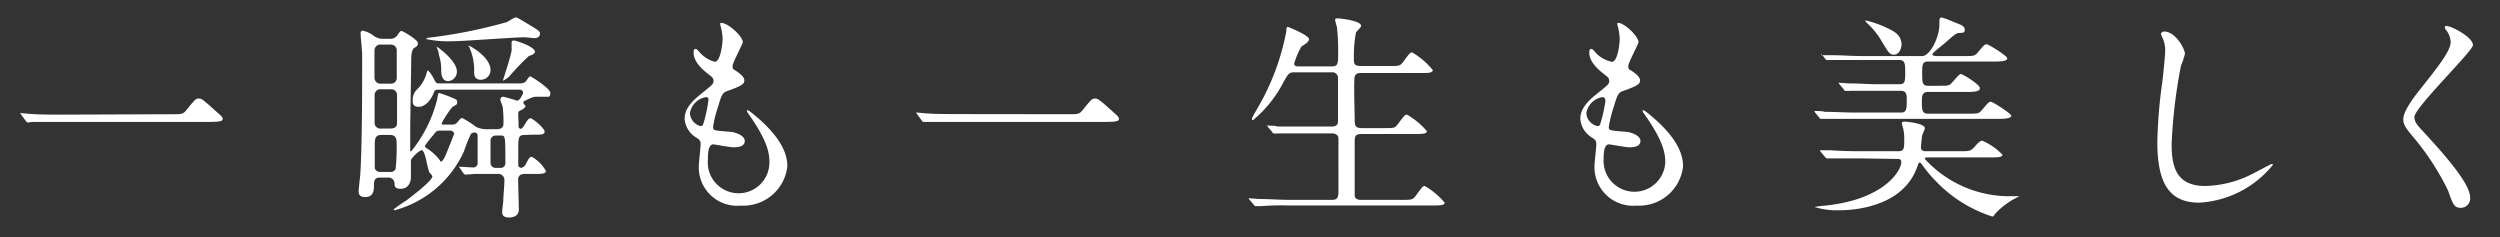 <svg id="レイヤー_1" data-name="レイヤー 1" xmlns="http://www.w3.org/2000/svg" viewBox="0 0 178.38 16.92"><rect x="0" y="0" width="178.38" height="16.92" fill="#333333" stroke="none"/><defs><style>.cls-1{fill:#fff;}</style></defs><path class="cls-1" d="M12.27,8.15c.7,0,.78,0,1-.26.62-.78.7-.86.9-.86s.25,0,1.34,1c.25.21.38.32.38.45s-.1.22-.86.22H4.3c-1.31,0-1.78,0-2,0L2,8.74c-.06,0-.09,0-.14-.09l-.33-.44s-.08-.11-.08-.14.05,0,.07,0l.65.06c.5.05,1.72.05,2.17.05Z"/><path class="cls-1" d="M37.43,9.63c-.45,0-.45.19-.45,1.08,0,.15,0,1,0,1.11a.21.21,0,0,0,.2.15c.18,0,.3-.2.32-.23.26-.49.29-.55.45-.55a2.71,2.71,0,0,1,1,1c0,.22-.31.22-.82.22h-.71c-.39,0-.45.27-.45.36,0,.3.05,1.83.05,2.18,0,.53-.53.57-.7.57-.49,0-.49-.28-.49-.41s.07-.65.08-.78c0-.3.08-1.06.08-1.48a.43.43,0,0,0-.48-.44c-.49,0-1,0-1.64,0l-.66.05s-.07,0-.14-.09L32.82,12c-.07-.08-.07-.1-.07-.11s0,0,0,0l1,.06a.31.31,0,0,0,.33-.28c0-.3,0-1.7,0-2a.22.22,0,0,0-.23-.22.54.54,0,0,0-.24.09,11.92,11.92,0,0,0-.51,1.27A7.6,7.6,0,0,1,28.17,15s-.08,0-.08-.06A8.76,8.76,0,0,1,29,14.3c.51-.39,1.85-1.42,1.85-1.72,0-.06-.2-.25-.23-.31a8.07,8.07,0,0,1-.22-.91c-.08-.28-.17-.65-.33-.65a2.07,2.07,0,0,0-.75.7c0,.13,0,1,0,1.22s-.08.84-.75.84c-.4,0-.42-.2-.42-.39a.42.42,0,0,0-.45-.41h-.63c-.39,0-.39.35-.39.6s0,.79-.62.79c-.39,0-.47-.2-.47-.4s.1-1,.11-1.13c.14-2.06.14-6,.14-8.67,0-.22-.11-1.24-.11-1.48,0-.06,0-.19.16-.19a2,2,0,0,1,.81.39,1.07,1.07,0,0,0,.61.19h.5a.6.6,0,0,0,.54-.25c.16-.23.21-.31.3-.31s1.17.62,1.17.87-.22.3-.28.35-.2.21-.2.85-.07,4.21-.07,5c0,.2,0,1.22,0,1.45,0,0,0,.08.06.08a9.61,9.61,0,0,0,1.86-3.7c.07-.42.07-.47.17-.47a8.64,8.64,0,0,1,.87.32c.3.12.39.15.39.32s0,.17-.34.35a6.85,6.85,0,0,0-.77,1.17c0,.09.08.09.13.09h.59a.47.47,0,0,0,.41-.17c.18-.22.25-.3.34-.3a7.3,7.3,0,0,1,1,.64,1.8,1.8,0,0,0,.83.16h.64c.47,0,.47-.33.47-.33a7.82,7.82,0,0,0-.06-1.31,3.24,3.24,0,0,1-.16-.47A.2.2,0,0,1,36,6.93c.09,0,.75.21.9.25s.42-.45.42-.57a.21.21,0,0,0-.23-.21H31.27c-.14,0-.25,0-.32.22-.21.53-.6,1-1.08,1s-.42-.36-.42-.54a1,1,0,0,1,.3-.69,2.53,2.53,0,0,0,.68-1.14s.06-.23.11-.23a2.32,2.32,0,0,1,.42.61c.11.23.16.32.34.32h5.81a.57.57,0,0,0,.42-.15s.23-.36.29-.36,1.45.86,1.45,1.2-.22.26-.31.26l-.56,0c-.31,0-.37,0-.94.29-.06,0-.12.08-.12.14s.16.21.16.25-.11.19-.36.3S37,8,37,9a.17.17,0,0,0,.14.19c.13,0,.17-.09.44-.53.06-.08.14-.22.28-.22s1,.71,1,.95-.31.22-.84.22Zm-10.24,0c-.45,0-.45.36-.45.72,0,.2,0,1.56,0,1.65a.39.39,0,0,0,.42.27h.68a.38.38,0,0,0,.39-.22,14.55,14.55,0,0,0,.07-1.79c0-.27,0-.63-.46-.63Zm0-3.26a.41.41,0,0,0-.46.41v2a.4.4,0,0,0,.46.39h.68c.28,0,.46-.12.46-.39v-2a.41.41,0,0,0-.46-.41Zm0-3.19a.42.42,0,0,0-.47.43V5.52a.43.43,0,0,0,.47.45h.67a.41.41,0,0,0,.45-.44V3.63a.42.42,0,0,0-.45-.45Zm4.2,6.14c-.24,0-.3.08-.46.3a8.12,8.12,0,0,0-.61.78c0,.09.05.14.16.2a3.45,3.45,0,0,1,.91.84c0,.05,0,.08.1.08s.28-.37.35-.55.57-1.4.57-1.45-.14-.2-.25-.2Zm.9-6.38a7.4,7.4,0,0,1-1.87-.15c0-.07.09-.1.26-.11a36,36,0,0,0,5.51-1.11,4.79,4.79,0,0,1,.58-.33c.12,0,.2.05.9.47s.86.52.86.67c0,.34-.33.34-.41.34l-.68-.06C36.68,2.66,33.08,2.94,32.35,2.94Zm-1.2.39s0,0,.06,0,1.45,1,1.45,1.77a.68.68,0,0,1-.61.69c-.48,0-.5-.52-.51-.78a3.32,3.32,0,0,0-.17-1.11C31.35,3.8,31.15,3.35,31.15,3.33Zm2.32,0s0-.07.05-.07S35,4.05,35,5a.69.69,0,0,1-.67.69c-.41,0-.5-.24-.5-.52a4,4,0,0,0-.23-1.52A3.54,3.54,0,0,1,33.47,3.29Zm1.94,6.34A.37.37,0,0,0,35,10c0,.25,0,1.39,0,1.6a.36.36,0,0,0,.37.38h.33a.33.33,0,0,0,.36-.31c0-2,0-2-.34-2Zm1-4.22a3.06,3.06,0,0,1-.45.31s0,0,0-.06.58-1.73.61-2.17a4.91,4.91,0,0,1,0-.53c0-.11.14-.11.19-.11s1.47.42,1.47.81c0,.08-.07.12-.13.17s-.28.11-.32.14A18.61,18.61,0,0,0,36.37,5.41Z"/><path class="cls-1" d="M53,3c0,.15-.73,1.46-.73,1.72s.08.22.28.36c.37.26.56.44.56.67s-.17.37-1.15.72c-.42.14-.46.25-.75,1.23a7.45,7.45,0,0,0-.33,1.36c0,.25.06.25,1.15.34.38,0,1.11.26,1.11.65s-.42.46-.81.46c-.23,0-1.36-.21-1.43-.21-.39,0-.39.74-.39,1.08a2.2,2.2,0,1,0,4.39.2c0-.67-.14-1.56-1.54-3.52a.23.23,0,0,1-.06-.16c0-.14.34.16.39.19,1.79,1.45,2.49,2.68,2.49,3.77a3.16,3.16,0,0,1-3.32,2.81,2.74,2.74,0,0,1-3-2.82c0-.25.13-1.31.13-1.53s0-.3-.3-.5a1.69,1.69,0,0,1-.84-1.33c0-.46.17-1,1.15-1.77.81-.66.91-.72.91-.94s-.08-.26-.42-.53-1-.83-1-1.48c0-.11,0-.28.14-.28s.34.33.41.37A2.24,2.24,0,0,0,51,4.41c.43,0,.56-1.39.56-1.61a4,4,0,0,0-.16-1,.32.32,0,0,1,0-.16C51.87,1.55,53,2.58,53,3ZM50.37,6.93a1.38,1.38,0,0,0-1.14,1.13A1,1,0,0,0,50,9a.19.19,0,0,0,.17-.12,10.13,10.13,0,0,0,.37-1.67C50.57,7.08,50.57,6.93,50.37,6.93Z"/><path class="cls-1" d="M76.22,8.15c.7,0,.78,0,1-.26.62-.78.7-.86.9-.86s.25,0,1.35,1c.24.21.37.32.37.45s-.09.22-.86.22H68.25c-1.31,0-1.77,0-2,0l-.33,0c-.06,0-.09,0-.14-.09l-.33-.44s-.07-.11-.07-.14,0,0,.06,0l.65.06c.5.05,1.72.05,2.17.05Z"/><path class="cls-1" d="M95,4.74c.48,0,.48-.19.48-1a14.6,14.6,0,0,0-.09-1.83,4.43,4.43,0,0,1-.13-.49c0-.08.07-.11.18-.11s1.68.15,1.68.54c0,.1-.33.39-.37.47a9.19,9.19,0,0,0-.15,1.79c0,.41,0,.6.5.6h2c.71,0,.79,0,1-.27.47-.64.52-.7.66-.7A5.29,5.29,0,0,1,102.23,5c0,.21-.36.21-.83.21H97.13c-.17,0-.39,0-.47.26s0,2.56,0,3,0,.67.51.67h1.55c.73,0,.81,0,1-.26.48-.64.53-.7.67-.7a5.29,5.29,0,0,1,1.42,1.18c0,.2-.36.2-.85.2H97.16c-.45,0-.5.16-.5.53s0,3.82,0,3.9c.06.24.25.27.5.27H100c.72,0,.8,0,1-.27.47-.64.52-.72.66-.72a5.32,5.32,0,0,1,1.42,1.19c0,.2-.36.2-.83.2H91.94a19.58,19.58,0,0,0-2,.05l-.34,0s-.08,0-.13-.09l-.31-.36c-.06-.08-.06-.08-.06-.11s0,0,.06,0l.69.05c.76,0,1.4.06,2.13.06h3c.28,0,.52,0,.52-.56V9.9c0-.19-.1-.38-.46-.38H93.23c-1.37,0-1.82,0-2,0a2.09,2.09,0,0,1-.32,0c-.06,0-.1,0-.14-.11l-.31-.36c0-.06-.07-.07-.07-.09s0,0,.07,0,.57,0,.68.07c.77,0,1.4,0,2.14,0H95c.47,0,.47-.23.47-.48V5.56a.4.4,0,0,0-.46-.4H92.48c-.48,0-.51,0-.9.7a8.71,8.71,0,0,1-2.17,2.71c-.06,0-.08,0-.08-.09s.25-.5.39-.75a17.08,17.08,0,0,0,2.06-5.49c0-.3.06-.33.09-.33s1.53.61,1.53.88-.5.46-.56.56a6.05,6.05,0,0,0-.5,1.18c0,.21.19.21.39.21Z"/><path class="cls-1" d="M116.91,3c0,.15-.73,1.46-.73,1.72s.08.22.28.36c.37.26.56.44.56.67s-.17.37-1.15.72c-.42.14-.45.25-.75,1.23a8.37,8.37,0,0,0-.33,1.36c0,.25.06.25,1.16.34.37,0,1.1.26,1.1.65s-.42.46-.81.46c-.23,0-1.35-.21-1.43-.21-.39,0-.39.74-.39,1.08a2.2,2.2,0,1,0,4.4.2c0-.67-.15-1.56-1.55-3.52a.23.23,0,0,1-.06-.16c0-.14.34.16.39.19,1.79,1.45,2.49,2.68,2.49,3.77a3.15,3.15,0,0,1-3.32,2.81,2.75,2.75,0,0,1-3-2.82c0-.25.13-1.31.13-1.53s0-.3-.3-.5a1.69,1.69,0,0,1-.84-1.33c0-.46.17-1,1.15-1.77.82-.66.91-.72.91-.94s-.08-.26-.42-.53-1-.83-1-1.48c0-.11,0-.28.14-.28s.35.33.41.37a2.24,2.24,0,0,0,1.06.55c.44,0,.56-1.39.56-1.61a4,4,0,0,0-.16-1,.32.32,0,0,1,0-.16C115.82,1.55,116.91,2.58,116.91,3Zm-2.59,3.93a1.39,1.39,0,0,0-1.13,1.13A1,1,0,0,0,114,9a.19.19,0,0,0,.17-.12,10.29,10.29,0,0,0,.38-1.67C114.53,7.08,114.53,6.93,114.32,6.93Z"/><path class="cls-1" d="M140.13,4c.7,0,.78,0,1-.27.43-.51.48-.57.62-.57s1.47.82,1.47,1-.32.23-.85.23h-4.82c-.4,0-.4.3-.4.79,0,.66,0,.94.4.94h.74c.62,0,.75,0,.89-.12s.59-.72.73-.72,1.36.76,1.36,1-.35.28-.88.28h-2.84c-.42,0-.42.36-.42.64,0,.59,0,.91.42.91h2.87c.71,0,.78,0,1-.27.44-.51.49-.58.63-.58s1.46.85,1.46,1-.31.22-.84.22H132.28c-1.35,0-1.8,0-2,0l-.33,0c-.06,0-.09,0-.14-.09l-.31-.37c0-.08-.06-.08-.06-.1s0,0,.06,0,.58,0,.69.06c.76,0,1.4.05,2.13.05h3.32c.41,0,.41-.27.41-.94,0-.28,0-.61-.41-.61h-1.62c-1.35,0-1.81,0-2,0a1.88,1.88,0,0,1-.33,0c-.06,0-.09,0-.14-.11l-.3-.36c-.06-.08-.06-.08-.06-.11s0,0,0,0l.68.05c.77,0,1.41.06,2.14.06h1.53c.4,0,.4-.23.4-.89,0-.5,0-.84-.42-.84h-2.84c-1.37,0-1.82,0-2,0a1.77,1.77,0,0,1-.32,0s-.1,0-.14-.11l-.3-.36C130,4,130,4,130,3.94s0,0,0,0l.69,0c.76,0,1.42.06,2.15.06h4.31c.56,0,1.23-1.33,1.23-2.26,0-.36,0-.49.15-.49s.94.35,1.1.41c.32.12.56.22.56.47s-.19.2-.33.22c-.3,0-.37.1-1.11.74-.12.1-.64.52-.73.61s-.14.13-.14.19.12.11.3.11Zm-7.46,7.3c-1.37,0-1.8,0-2,0l-.32,0c-.05,0-.08-.05-.14-.11l-.3-.36c-.06-.08-.06-.08-.06-.11s0,0,0,0l.69,0c.76.05,1.42.07,2.15.07h2.78c.4,0,.4-.27.4-.72a3.51,3.51,0,0,0-.07-.89,2.36,2.36,0,0,1-.1-.39c0-.11.14-.11.22-.11s1.42.11,1.42.47c0,.09-.19.48-.2.56s-.08.76-.08.81,0,.27.34.27h2.4c.78,0,.8,0,1.13-.36.12-.14.34-.39.51-.39a4.41,4.41,0,0,1,1.44,1c0,.19-.38.19-.83.19h-4.43c-.19,0-.28,0-.28.11A8.17,8.17,0,0,0,143.51,14l.49,0s.09,0,.09,0-.55.28-.64.35a5.45,5.45,0,0,0-1.09.9c-.05.09-.13.2-.2.2a9.6,9.6,0,0,1-4-2.49,9,9,0,0,1-1-1.19c-.05-.06-.11-.17-.19-.17s-.07.05-.18.33c-1,2.78-4.37,3.07-5.51,3.07a5.32,5.32,0,0,1-1.81-.23,6.94,6.94,0,0,1,.77-.1c4.18-.43,5.42-2.48,5.42-3.1,0-.23-.12-.23-.34-.23Zm2.41-7.41c-.24,0-.32-.11-.88-1.05a5.52,5.52,0,0,0-1-1.21s-.1-.1-.1-.16.05,0,.07,0a7.82,7.82,0,0,1,1.18.39c.81.36,1.33.61,1.33,1.36C135.64,3.52,135.5,3.91,135.08,3.91Z"/><path class="cls-1" d="M155.9,3.85a7.39,7.39,0,0,1-.29.87,37.26,37.26,0,0,0-.66,5.55c0,1.58.3,3,2.39,3a7.72,7.72,0,0,0,3.27-.81c.24-.11,1.42-.76,1.48-.76s.08,0,.08.07a7.28,7.28,0,0,1-5.24,2.69c-2,0-3-1.17-3-4.31a35.09,35.09,0,0,1,.36-4.33c.06-.52.2-1.8.2-2.23a2.07,2.07,0,0,0-.14-.77s-.17-.4-.17-.42.12-.15.22-.15C155.22,2.23,155.9,3.49,155.9,3.85Z"/><path class="cls-1" d="M174.54,1.85c.37,0,1.91.8,1.91,1.37,0,.42-4.18,4.46-4.18,5.13,0,.27.13.5.47.86,1.39,1.51,3.51,3.81,3.51,4.88a.67.67,0,0,1-.67.74c-.48,0-.58-.3-.9-1.22a18.31,18.31,0,0,0-2.59-3.95c-.49-.59-.61-.82-.61-1.15s.2-.89,1.26-2.21c1.55-1.94,2.12-2.75,2.12-3.33a1.48,1.48,0,0,0-.39-.9c0-.08-.07-.14,0-.19S174.49,1.85,174.54,1.85Z"/></svg>